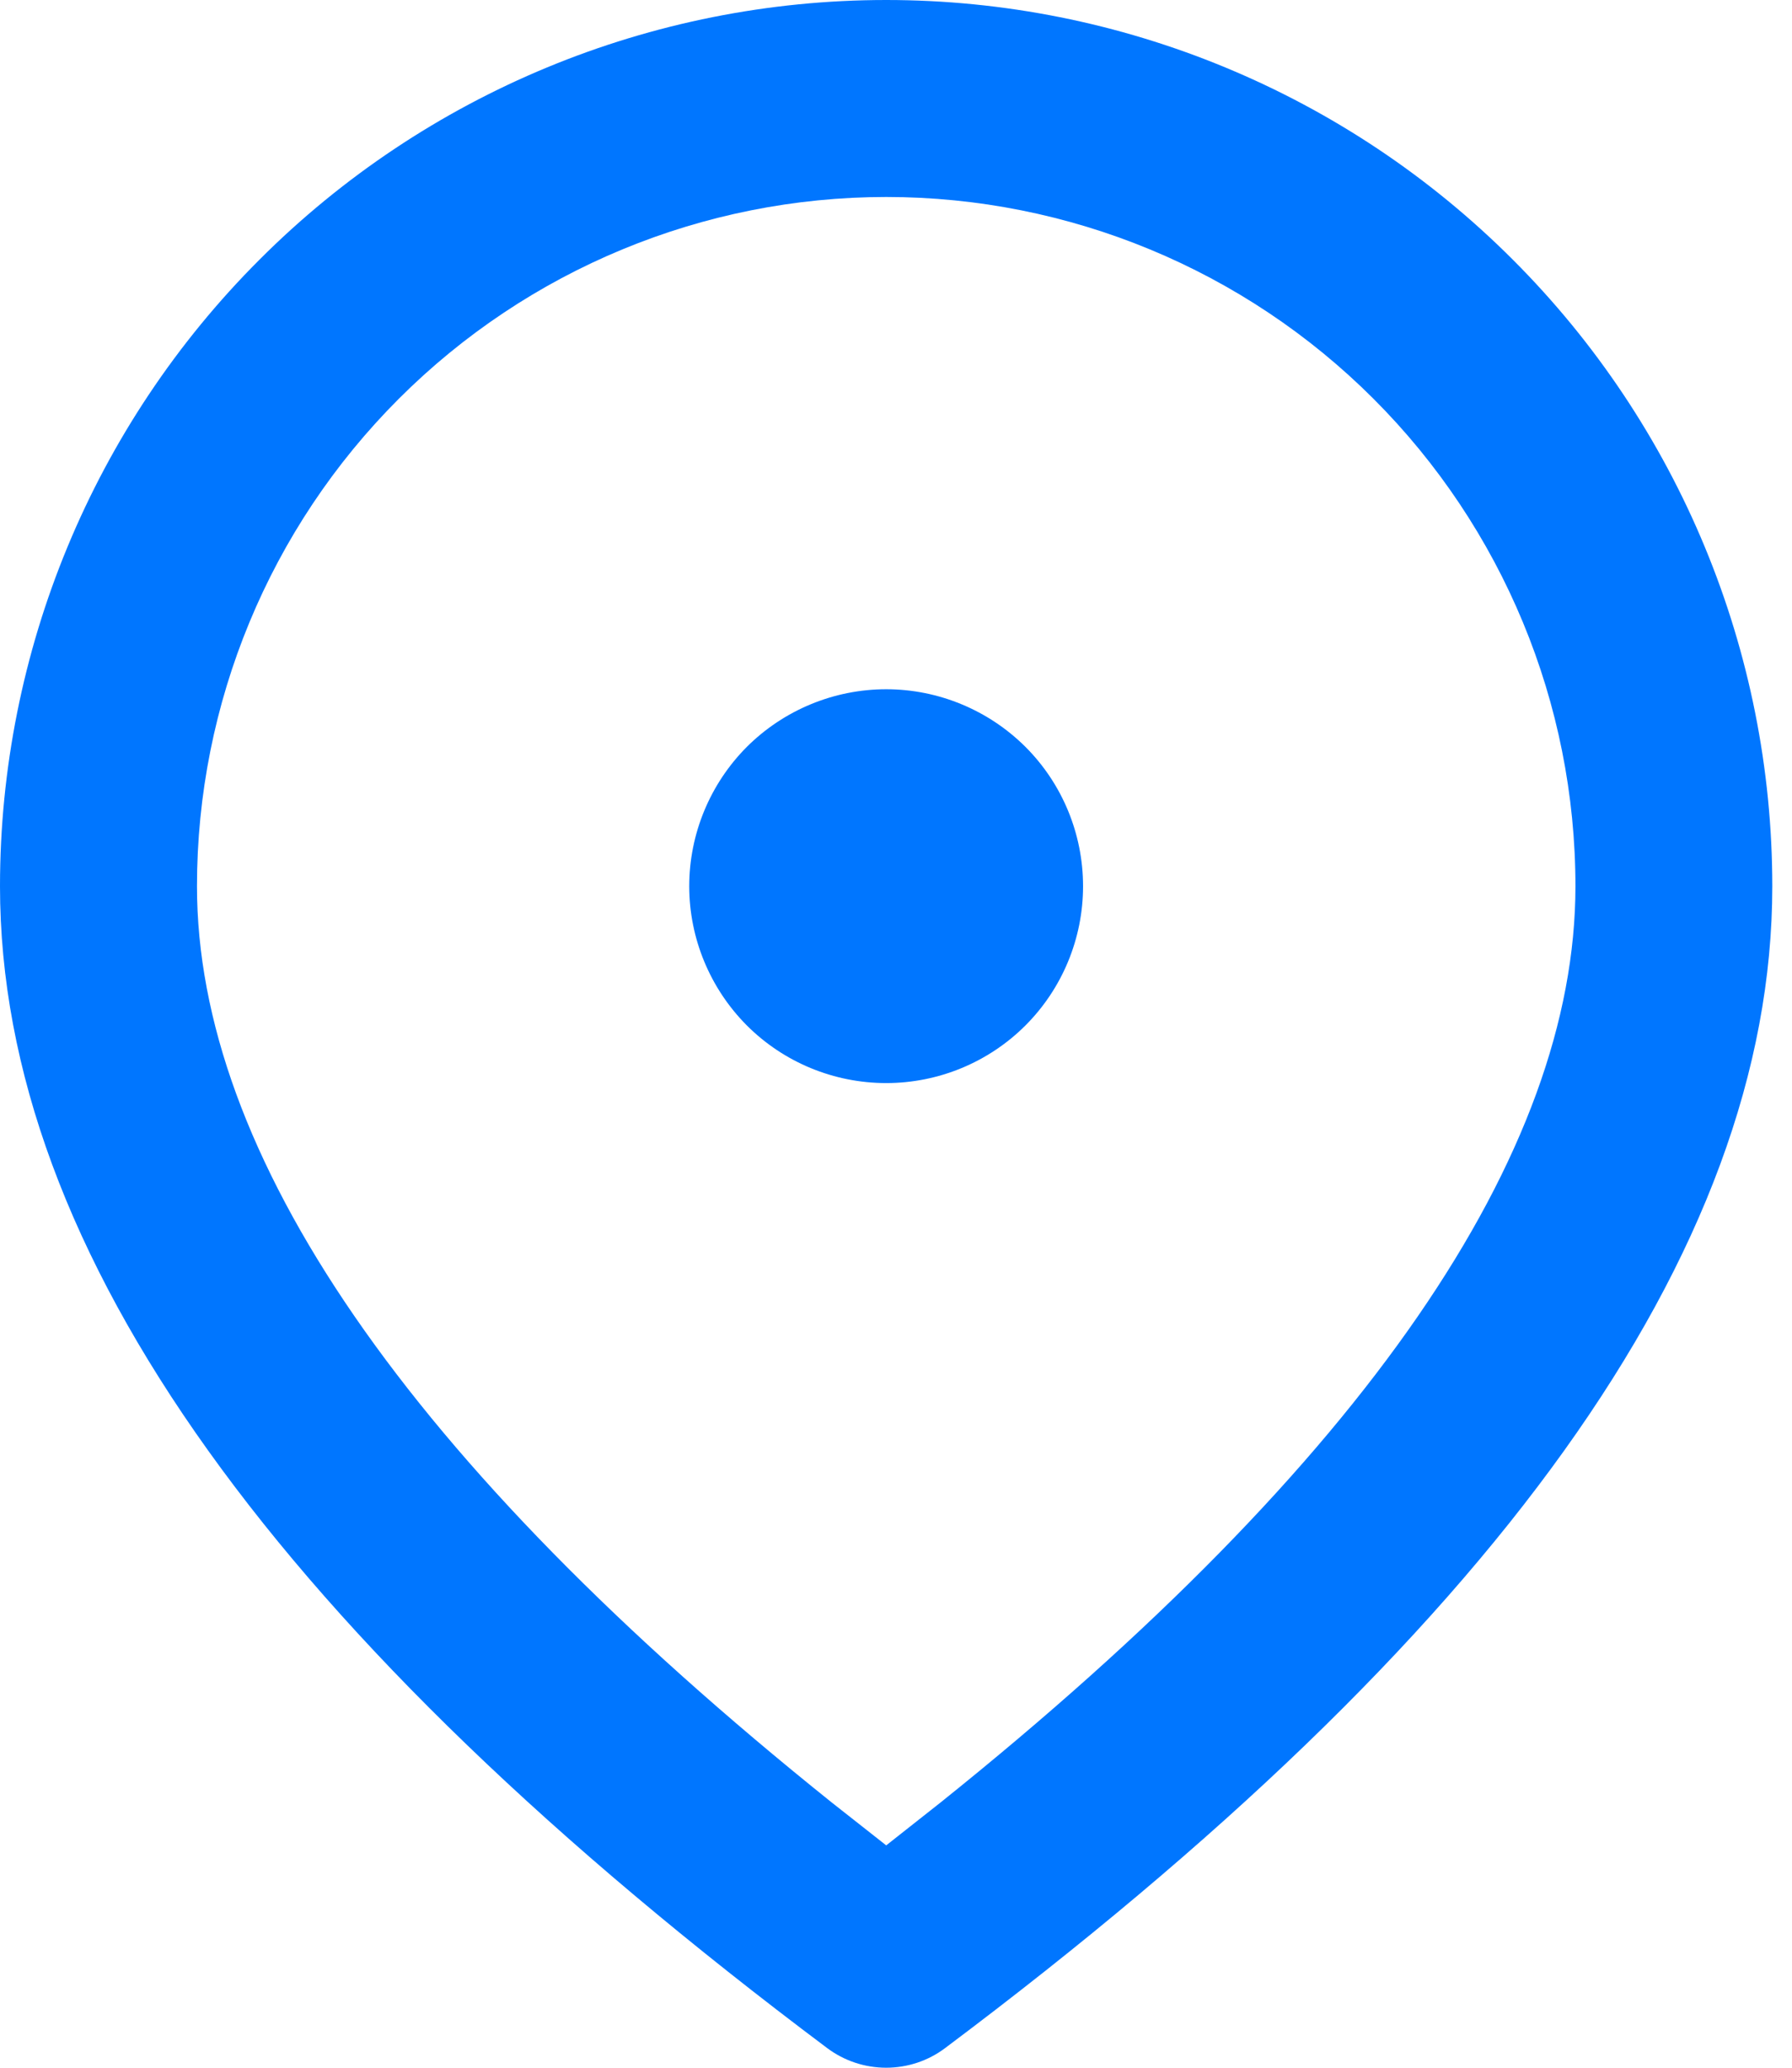 <svg width="13" height="15" viewBox="0 0 13 15" fill="none" xmlns="http://www.w3.org/2000/svg">
<path d="M6.429 0C8.134 0 9.769 0.677 10.974 1.883C12.18 3.088 12.857 4.724 12.857 6.429C12.857 9.09 10.829 11.879 6.857 14.857C6.734 14.95 6.583 15 6.429 15C6.274 15 6.124 14.95 6 14.857C2.029 11.879 0 9.09 0 6.429C0 4.724 0.677 3.088 1.883 1.883C3.088 0.677 4.724 0 6.429 0ZM6.429 1.429C5.102 1.429 3.831 1.955 2.893 2.893C1.955 3.831 1.429 5.102 1.429 6.429C1.429 8.364 2.941 10.597 6.034 13.076L6.429 13.387L6.823 13.076C9.916 10.597 11.429 8.364 11.429 6.429C11.429 5.102 10.902 3.831 9.964 2.893C9.026 1.955 7.755 1.429 6.429 1.429ZM6.429 5C6.807 5 7.171 5.151 7.439 5.418C7.707 5.686 7.857 6.05 7.857 6.429C7.857 6.807 7.707 7.171 7.439 7.439C7.171 7.707 6.807 7.857 6.429 7.857C6.05 7.857 5.686 7.707 5.418 7.439C5.151 7.171 5 6.807 5 6.429C5 6.05 5.151 5.686 5.418 5.418C5.686 5.151 6.05 5 6.429 5Z" fill="#0076FF"/>
</svg>
